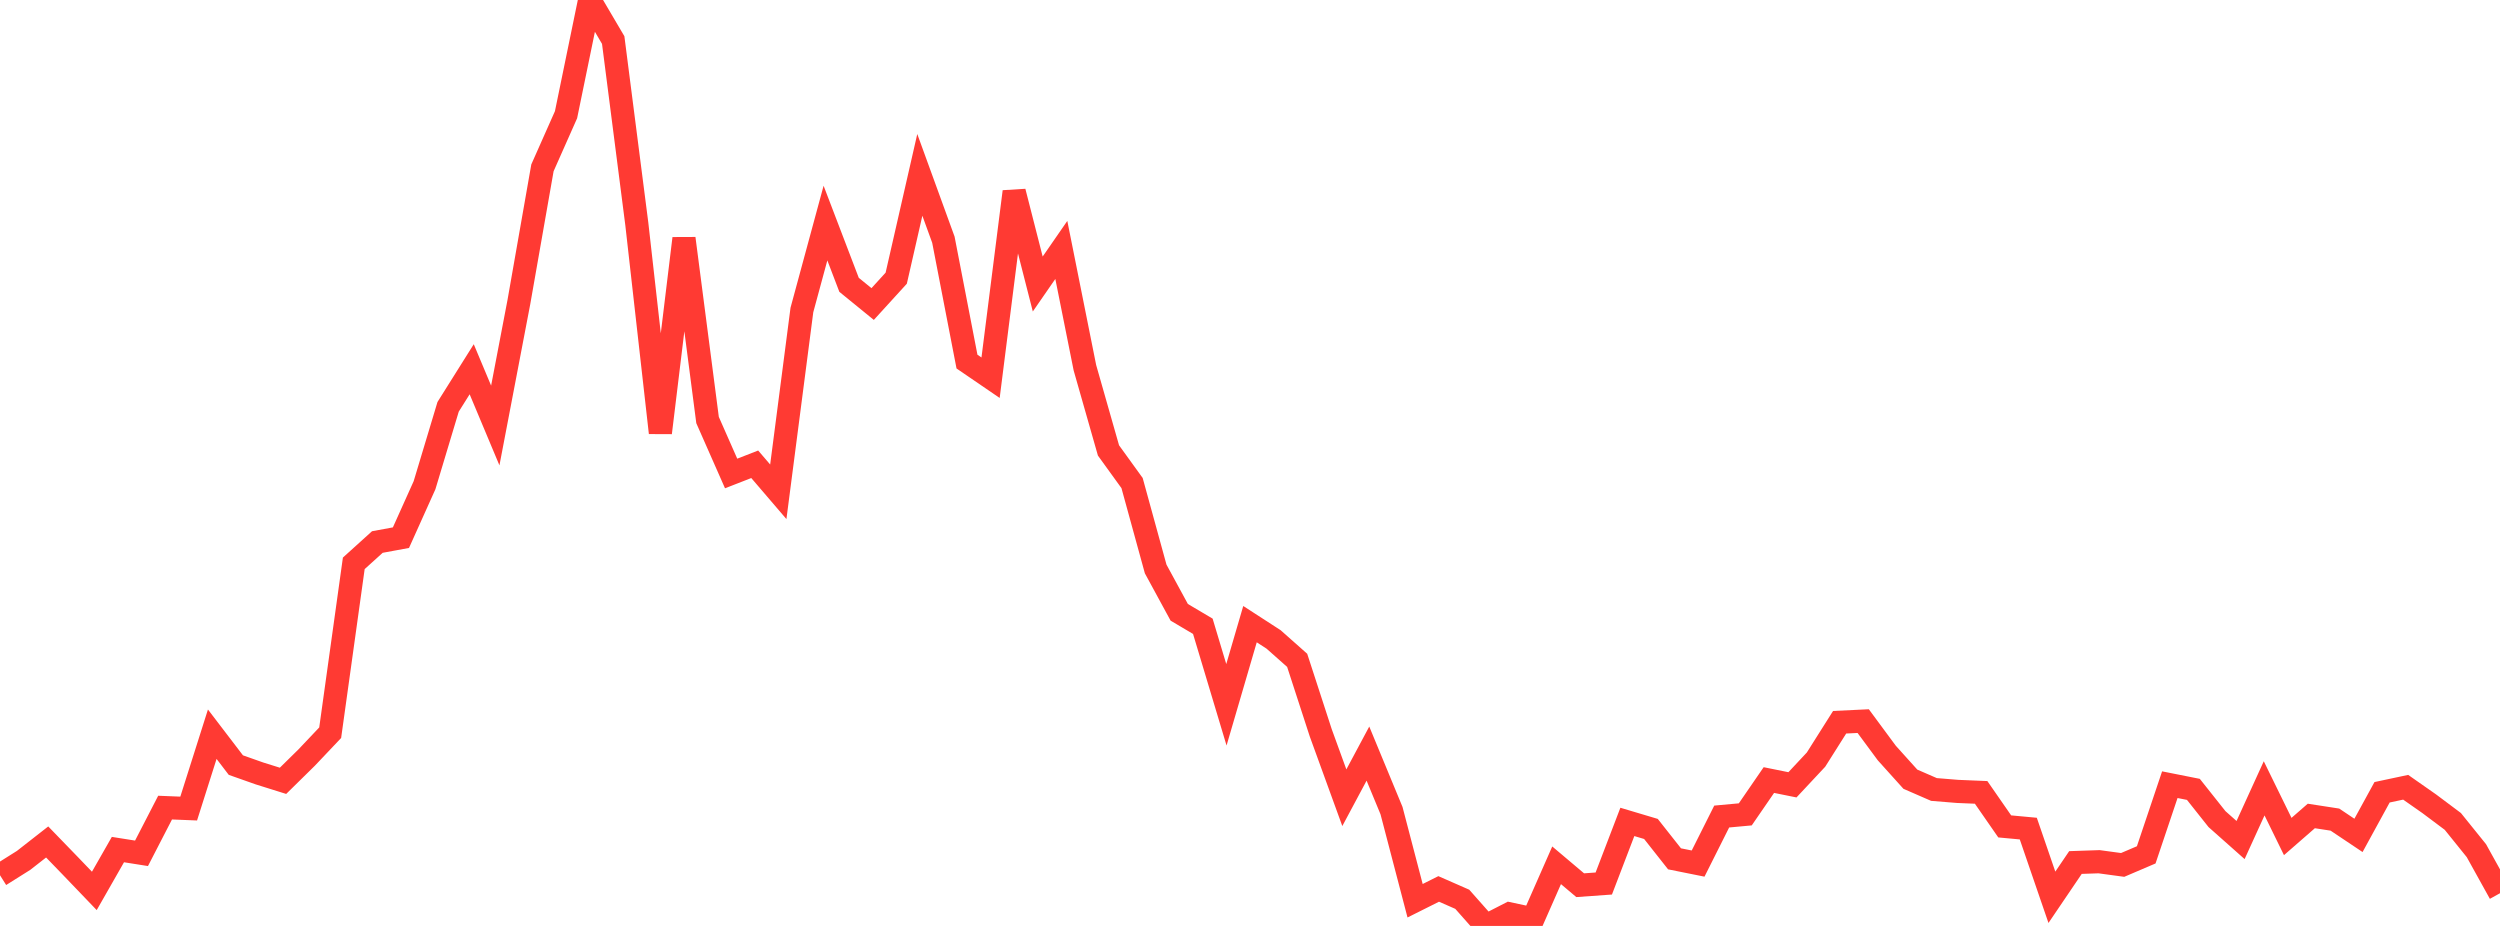 <?xml version="1.0" standalone="no"?>
<!DOCTYPE svg PUBLIC "-//W3C//DTD SVG 1.1//EN" "http://www.w3.org/Graphics/SVG/1.1/DTD/svg11.dtd">

<svg width="135" height="50" viewBox="0 0 135 50" preserveAspectRatio="none" 
  xmlns="http://www.w3.org/2000/svg"
  xmlns:xlink="http://www.w3.org/1999/xlink">


<polyline points="0.0, 47.262 1.274, 46.461 2.547, 45.466 3.821, 46.782 5.094, 48.109 6.368, 45.877 7.642, 46.079 8.915, 43.611 10.189, 43.662 11.462, 39.647 12.736, 41.315 14.009, 41.765 15.283, 42.164 16.557, 40.911 17.83, 39.567 19.104, 30.42 20.377, 29.269 21.651, 29.034 22.925, 26.202 24.198, 21.969 25.472, 19.94 26.745, 22.977 28.019, 16.314 29.292, 9.064 30.566, 6.194 31.84, 0.0 33.113, 2.163 34.387, 12.086 35.66, 23.37 36.934, 12.876 38.208, 22.682 39.481, 25.568 40.755, 25.071 42.028, 26.557 43.302, 16.741 44.575, 12.046 45.849, 15.38 47.123, 16.418 48.396, 15.022 49.67, 9.443 50.943, 12.944 52.217, 19.526 53.491, 20.397 54.764, 10.349 56.038, 15.337 57.311, 13.496 58.585, 19.858 59.858, 24.323 61.132, 26.086 62.406, 30.724 63.679, 33.065 64.953, 33.819 66.226, 38.059 67.5, 33.704 68.774, 34.529 70.047, 35.658 71.321, 39.574 72.594, 43.077 73.868, 40.694 75.142, 43.774 76.415, 48.64 77.689, 48.002 78.962, 48.561 80.236, 50.0 81.509, 49.347 82.783, 49.619 84.057, 46.726 85.33, 47.801 86.604, 47.71 87.877, 44.383 89.151, 44.763 90.425, 46.377 91.698, 46.633 92.972, 44.093 94.245, 43.976 95.519, 42.123 96.792, 42.38 98.066, 41.018 99.34, 39.001 100.613, 38.94 101.887, 40.664 103.16, 42.077 104.434, 42.632 105.708, 42.736 106.981, 42.789 108.255, 44.626 109.528, 44.744 110.802, 48.454 112.075, 46.576 113.349, 46.533 114.623, 46.706 115.896, 46.162 117.17, 42.373 118.443, 42.626 119.717, 44.231 120.991, 45.362 122.264, 42.57 123.538, 45.172 124.811, 44.062 126.085, 44.259 127.358, 45.111 128.632, 42.783 129.906, 42.512 131.179, 43.403 132.453, 44.357 133.726, 45.937 135.0, 48.234" fill="none" stroke="#ff3a33" stroke-width="1.25"/>

</svg>